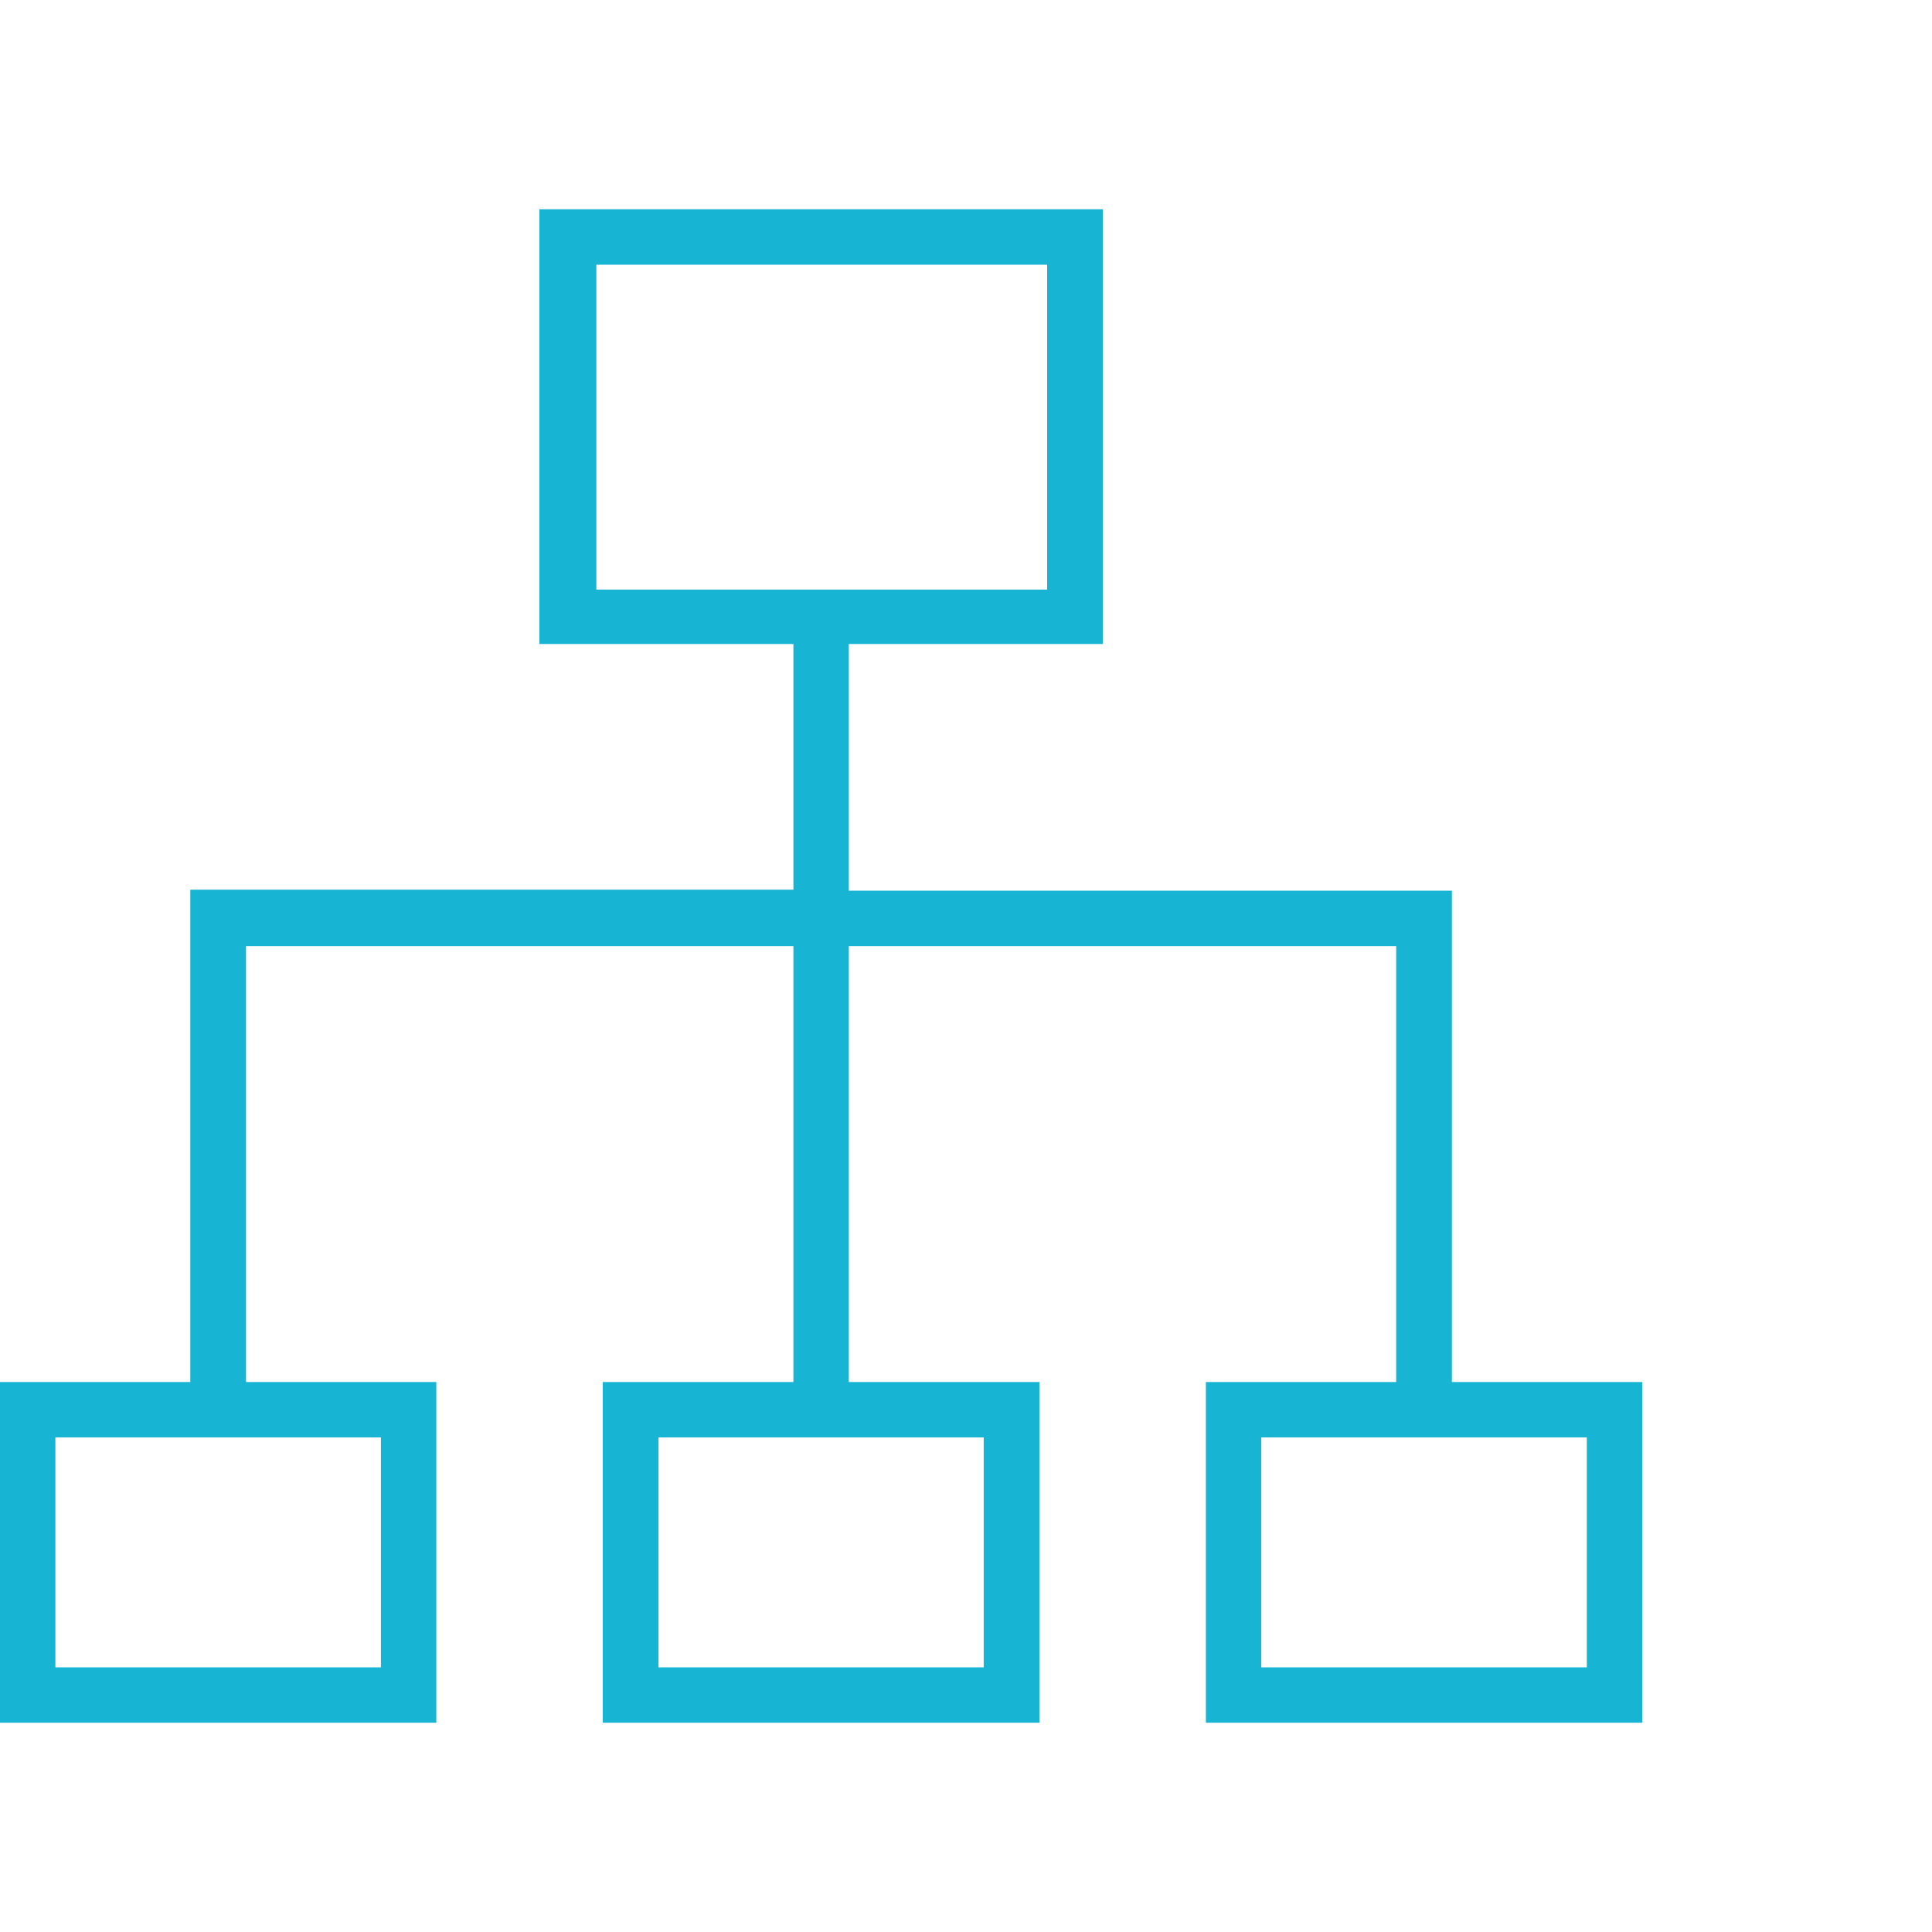 <svg id="6e0a2e54-0c41-4f2d-a1c5-a775a59d2474" data-name="Layer 1" xmlns="http://www.w3.org/2000/svg" viewBox="0 0 60 60"><defs><style>.e8b008ba-4a78-4278-a80e-ab44a8df6af0{fill:#18b4d4;}</style></defs><title>iconinforamtionarchitecture</title><path class="e8b008ba-4a78-4278-a80e-ab44a8df6af0" d="M45.09,42.92V27.66H26.36V20h7.89V6.5H16.75V20h7.89v7.63H5.91V42.92H0V53.5H13.55V42.92H7.64V29.38h17V42.92H18.72V53.5H32.28V42.92H26.36V29.38h17V42.92H37.45V53.5H51V42.92ZM32.52,8.22V18.31h-14V8.22ZM20.45,51.78V44.64h10.1v7.14Zm-18.73,0V44.64H11.83v7.14Zm37.45,0V44.64H49.28v7.14Z"/></svg>